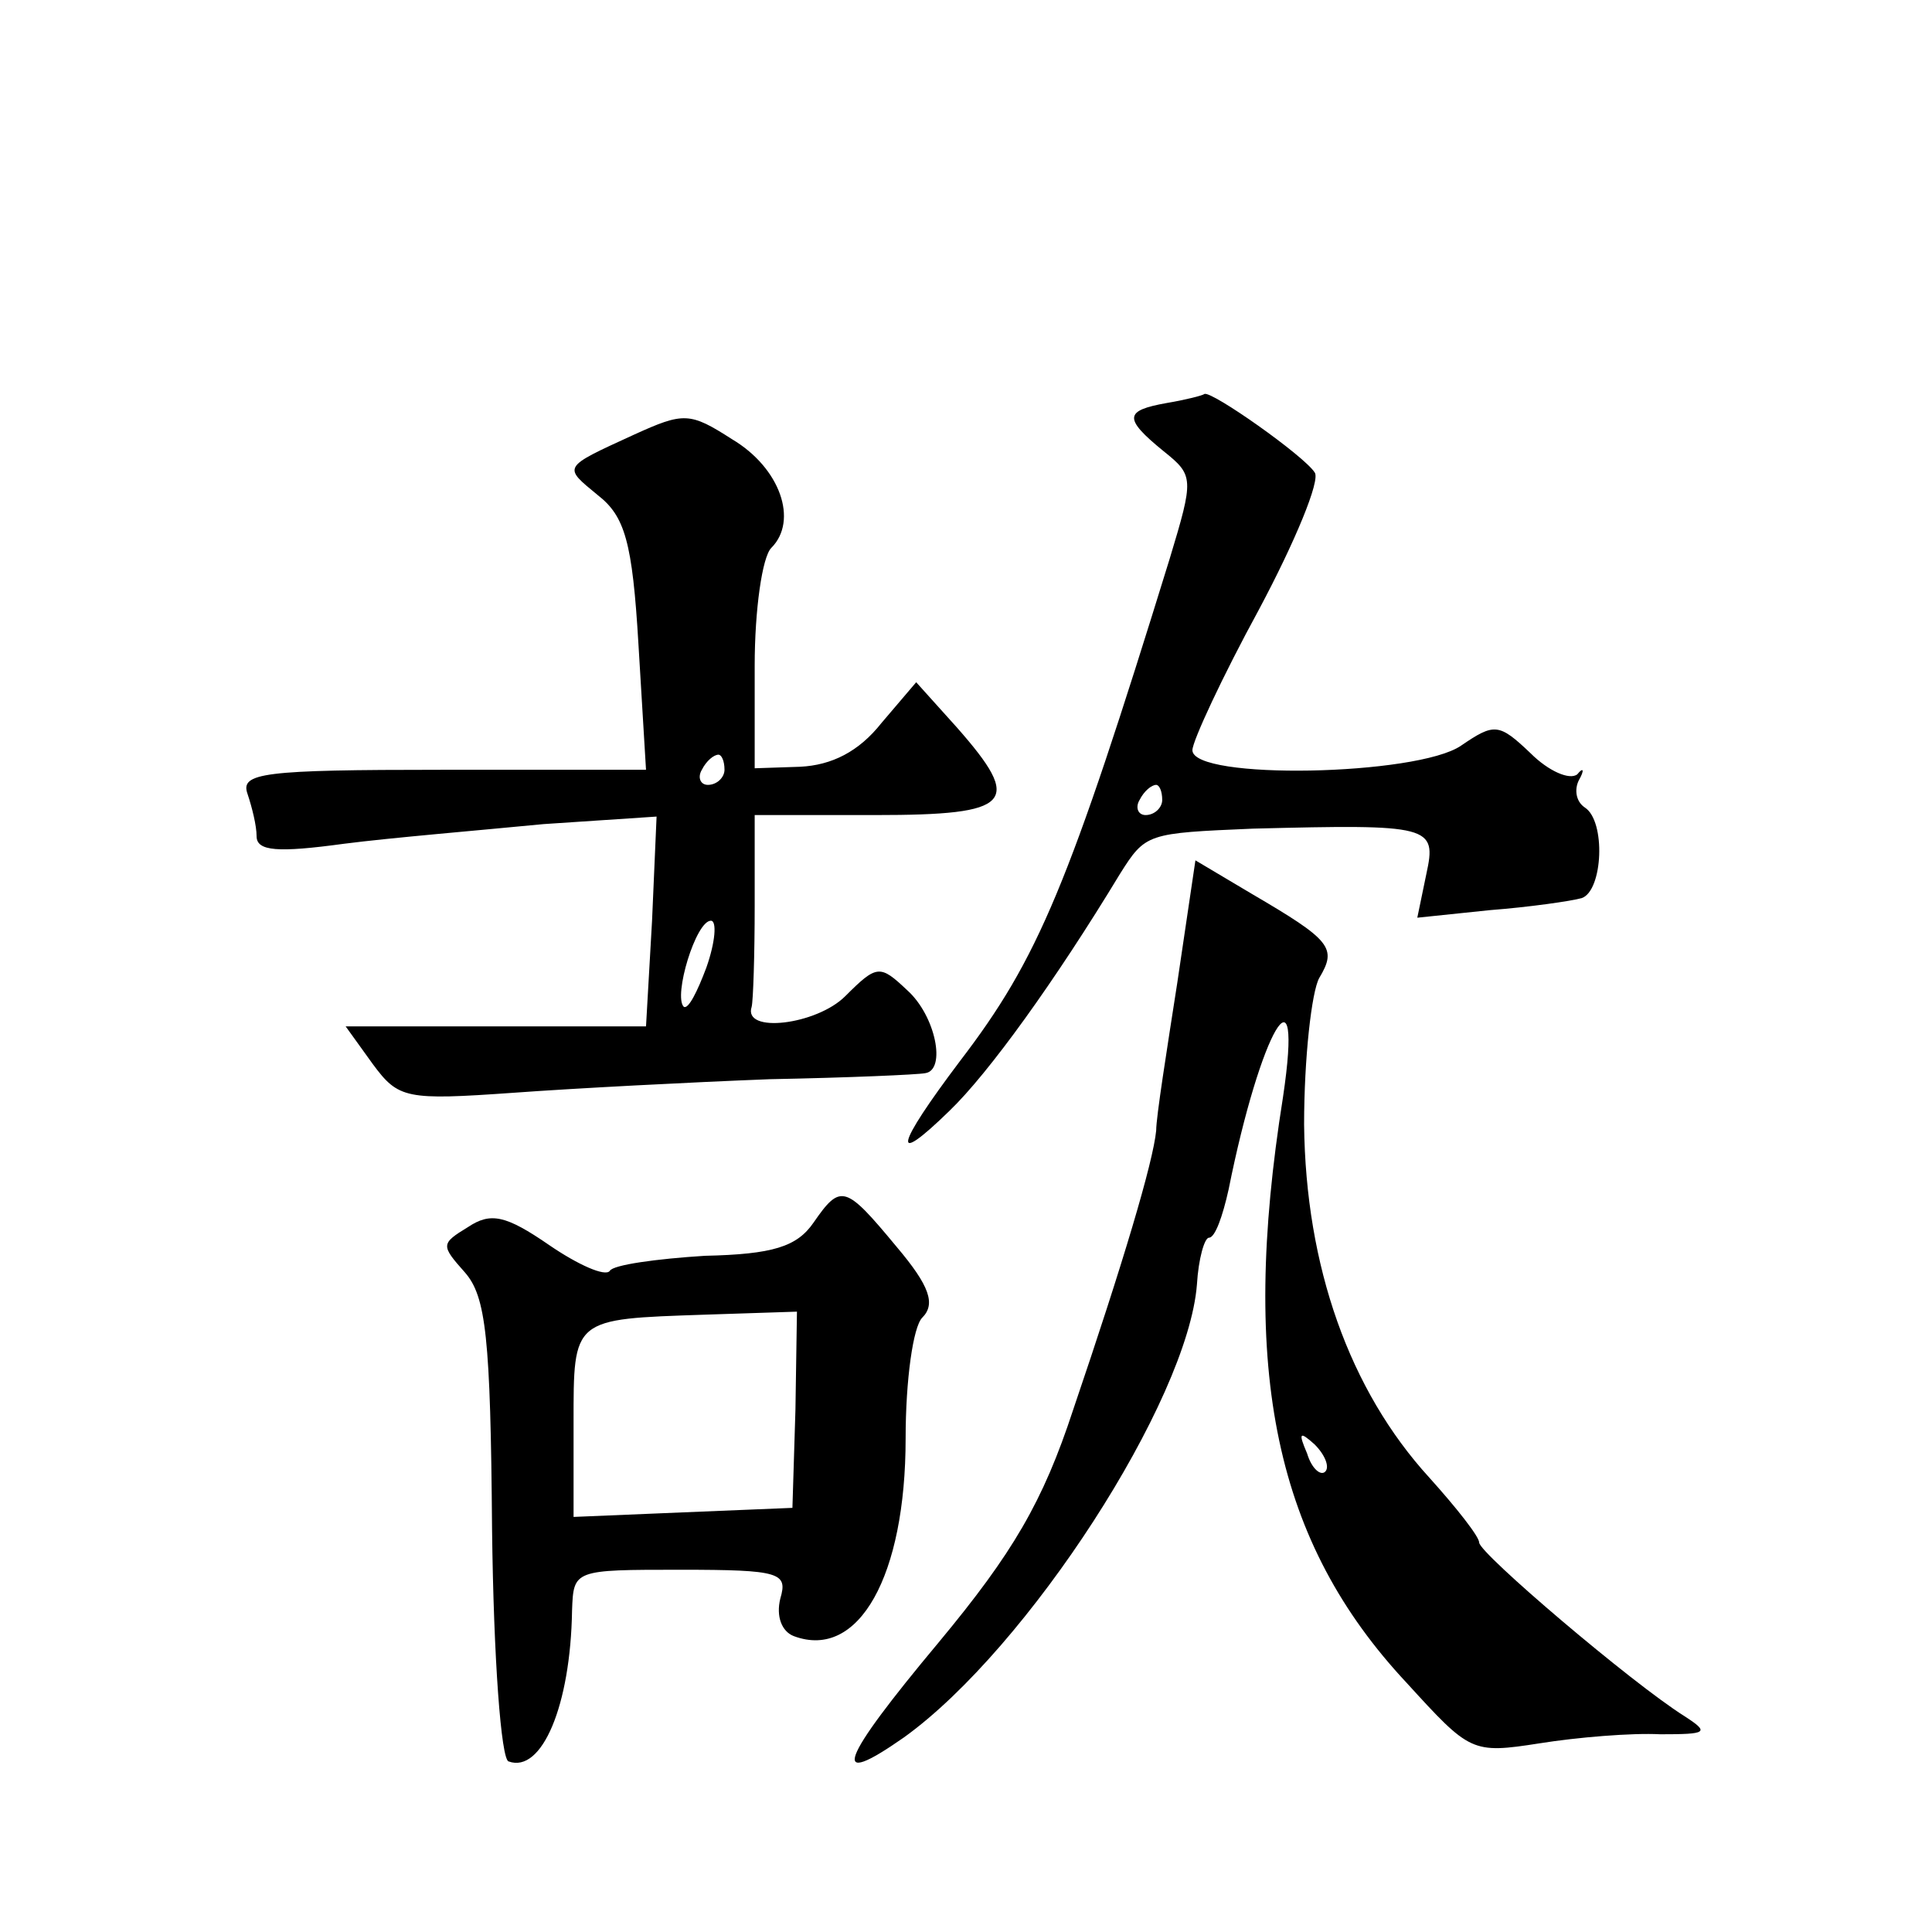 <?xml version="1.0" standalone="no"?>
<!DOCTYPE svg PUBLIC "-//W3C//DTD SVG 20010904//EN"
 "http://www.w3.org/TR/2001/REC-SVG-20010904/DTD/svg10.dtd">
<svg version="1.0" xmlns="http://www.w3.org/2000/svg"
 width="128pt" height="128pt" viewBox="0 0 128 128"
 preserveAspectRatio="xMidYMid meet">
<g transform="translate(0,128) scale(0.1,-0.1)"
fill="#0" stroke="none">
<path d="M773 1013 c-28 -5 -29 -10 -2 -32 20 -16 20 -18 4 -71 -67 -217 -87 -265
-139 -333 -43 -57 -46 -71 -7 -33 26 25 70 86 113 157 17 27 18 27 88 30 118 3
122 2 115 -30 l-6 -29 48 5 c26 2 54 6 61 8 14 5 16 51 2 60 -6 4 -7 12 -4 18 4
7 3 9 -1 4 -5 -4 -19 2 -31 14 -21 20 -24 20 -46 5 -29 -20 -178 -23 -178 -3 0
6 20 49 44 93 24 45 41 86 37 91 -7 11 -68 54 -73 52 -1 -1 -13 -4 -25 -6z m-3
-263 c0 -5 -5 -10 -11 -10 -5 0 -7 5 -4 10 3 6 8 10 11 10 2 0 4 -4 4 -10z M420
992 c-48 -22 -47 -21 -24 -40 18 -14 23 -31 27 -99 l5 -83 -135 0 c-119 0 -134
-2 -129 -16 3 -9 6 -21 6 -28 0 -10 14 -11 58 -5 31 4 91 9 132 13 l75 5 -3 -69
-4 -70 -99 0 -100 0 18 -25 c17 -23 22 -24 93 -19 41 3 118 7 170 9 52 1 98 3 103
4 14 2 7 38 -12 55 -18 17 -20 17 -41 -4 -19 -19 -68 -25 -62 -7 1 4 2 34 2 67
l0 60 80 0 c91 0 98 8 54 58 l-27 30 -23 -27 c-15 -19 -33 -28 -54 -29 l-30 -1
0 68 c0 37 5 72 11 78 18 18 6 53 -26 72 -28 18 -32 18 -65 3z m60 -222 c0 -5 -5
-10 -11 -10 -5 0 -7 5 -4 10 3 6 8 10 11 10 2 0 4 -4 4 -10z m-12 -131 c-6 -16
-12 -28 -15 -26 -7 7 8 57 18 57 4 0 3 -14 -3 -31z M780 629 c-7 -45 -14 -89 -14
-98 -2 -21 -22 -88 -55 -185 -20 -61 -40 -95 -89 -154 -66 -79 -73 -98 -23 -63
82 59 188 223 194 300 1 17 5 31 8 31 4 0 9 14 13 32 21 105 50 155 36 61 -29 -182
-5 -295 82 -388 42 -46 43 -47 88 -40 25 4 61 7 80 6 31 0 33 1 16 12 -35 22 -136
108 -136 115 0 4 -15 23 -33 43 -53 58 -82 140 -83 234 0 44 5 88 10 97 12 20 8
25 -45 56 l-37 22 -12 -81z m98 -324 c-3 -3 -9 2 -12 12 -6 14 -5 15 5 6 7 -7 10
-15 7 -18z M539 470 c-11 -16 -27 -21 -72 -22 -32 -2 -61 -6 -63 -10 -3 -4 -21
4 -40 17 -29 20 -39 22 -54 12 -18 -11 -18 -12 -2 -30 14 -16 17 -43 18 -170 1
-86 6 -153 11 -154 22 -8 41 37 42 100 1 27 1 27 72 27 66 0 71 -2 66 -19 -3 -12
1 -22 9 -25 43 -16 74 40 74 131 0 39 5 74 11 80 9 9 5 21 -17 47 -34 41 -37 42
-55 16z m-12 -124 l-2 -65 -73 -3 -72 -3 0 62 c0 70 -1 69 87 72 l61 2 -1 -65z"/>
</g>
</svg>
